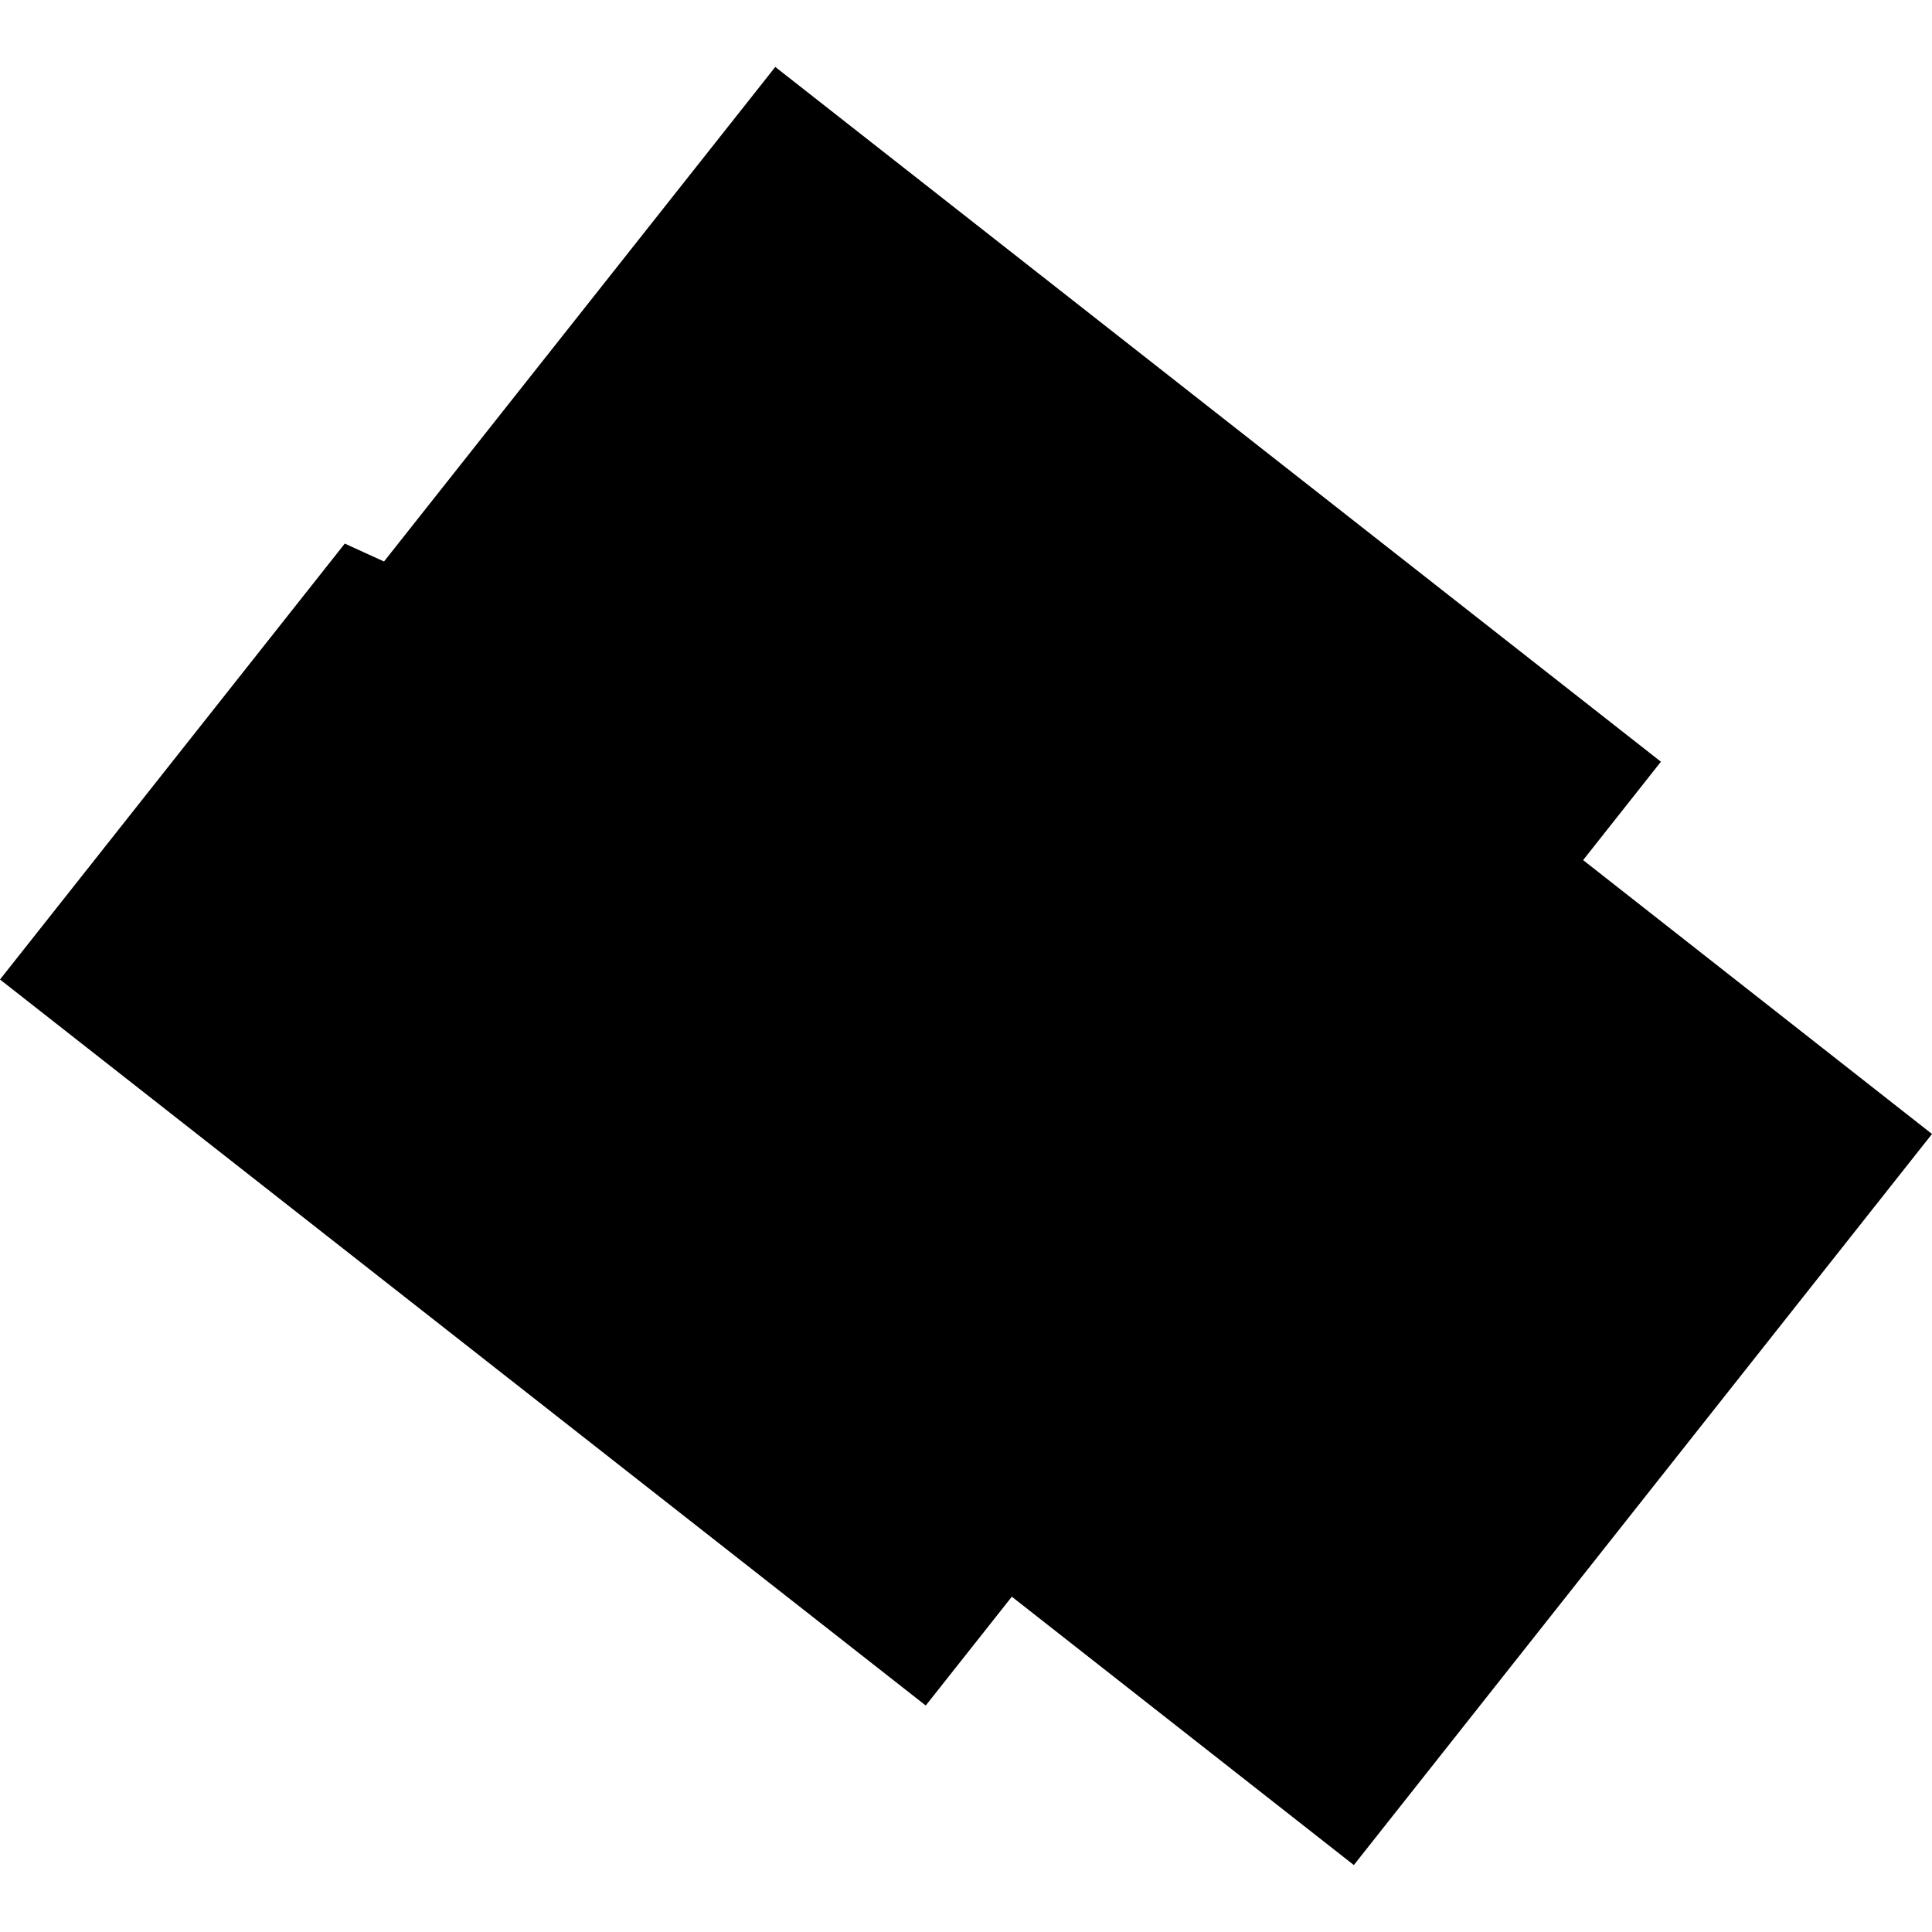 <?xml version="1.0" encoding="utf-8" standalone="no"?>
<!DOCTYPE svg PUBLIC "-//W3C//DTD SVG 1.1//EN"
  "http://www.w3.org/Graphics/SVG/1.1/DTD/svg11.dtd">
<!-- Created with matplotlib (https://matplotlib.org/) -->
<svg height="288pt" version="1.1" viewBox="0 0 288 288" width="288pt" xmlns="http://www.w3.org/2000/svg" xmlns:xlink="http://www.w3.org/1999/xlink">
 <defs>
  <style type="text/css">
*{stroke-linecap:butt;stroke-linejoin:round;}
  </style>
 </defs>
 <g id="figure_1">
  <g id="patch_1">
   <path d="M 0 288 
L 288 288 
L 288 0 
L 0 0 
z
" style="fill:none;opacity:0;"/>
  </g>
  <g id="axes_1">
   <g id="PatchCollection_1">
    <path clip-path="url(#p660a0791f8)" d="M 0 146.013 
L 51.395 81.033 
L 57.244 83.702 
L 115.57 9.979 
L 247.59 113.548 
L 235.993 128.215 
L 288 169.04 
L 201.816 278.021 
L 150.832 238.018 
L 138 254.239 
L 0 146.013 
"/>
   </g>
  </g>
 </g>
 <defs>
  <clipPath id="p660a0791f8">
   <rect height="268.041" width="288" x="0" y="9.979"/>
  </clipPath>
 </defs>
</svg>

